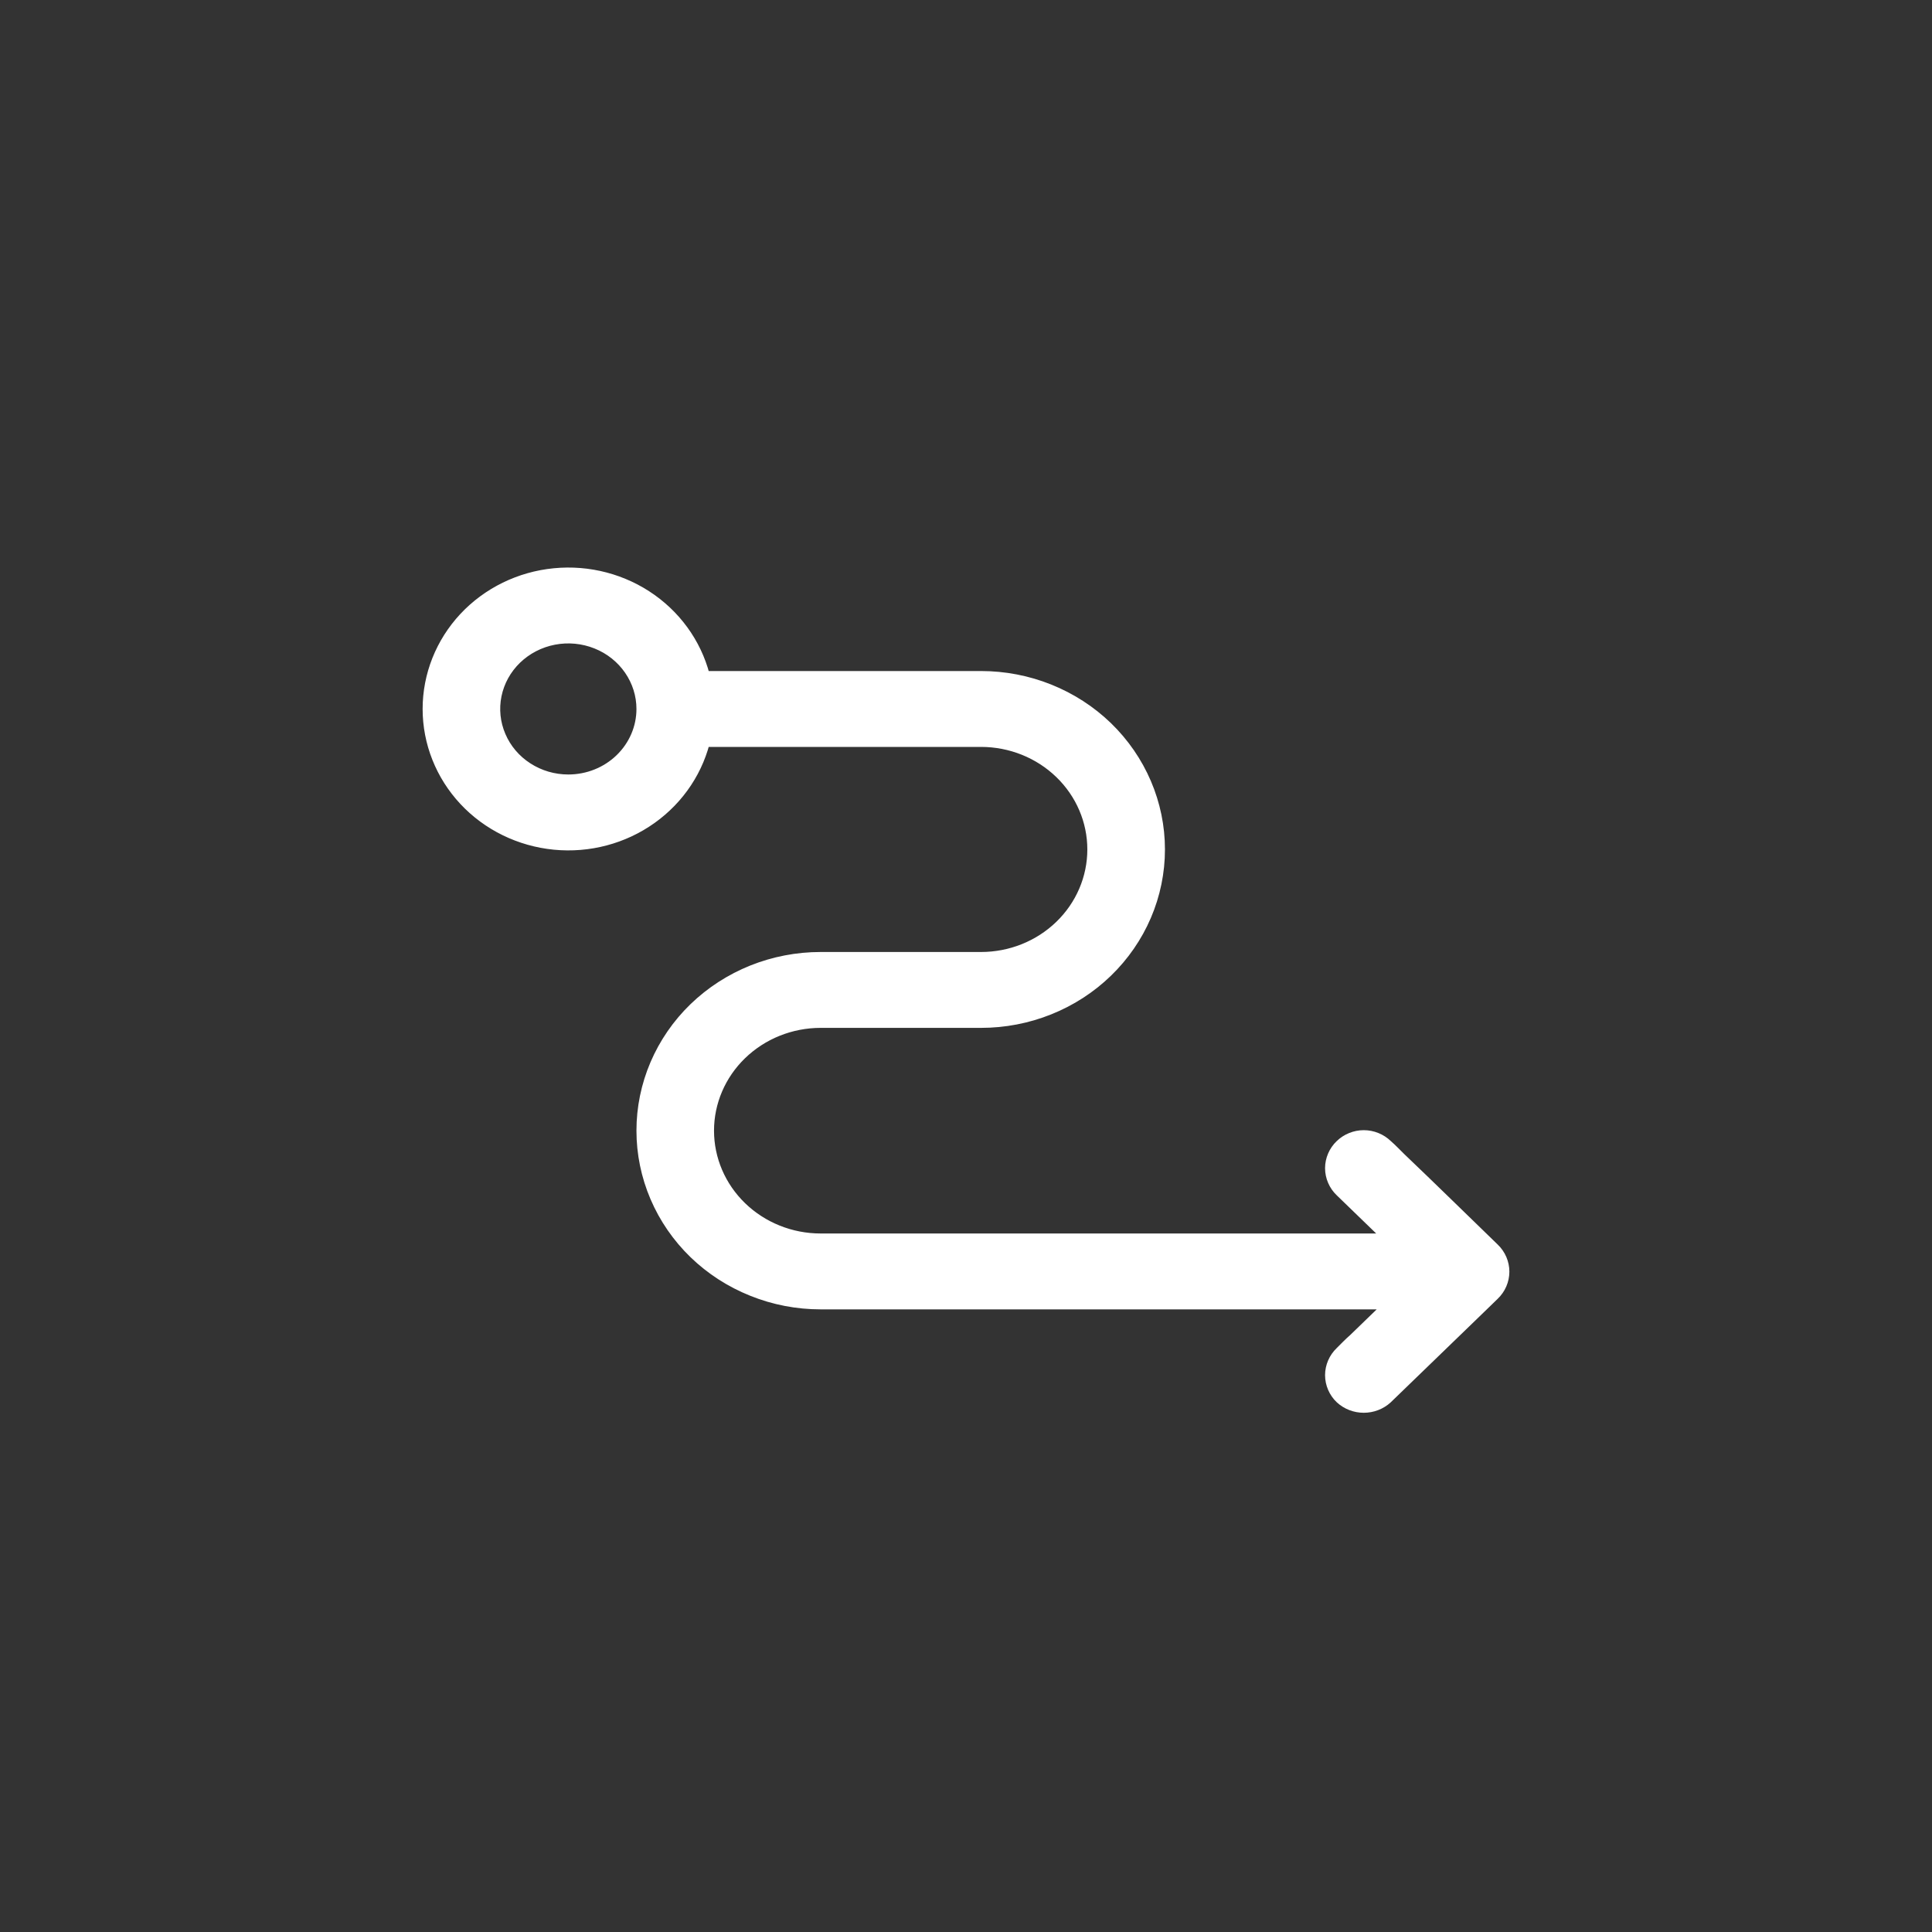 <?xml version="1.0" encoding="UTF-8"?> <svg xmlns="http://www.w3.org/2000/svg" width="40" height="40" viewBox="0 0 40 40" fill="none"><rect x="0" y="0" width="40" height="40" fill="#333333" stroke="none"/> <path d="M30.836 25.948C30.194 25.327 29.552 24.695 28.899 24.073C28.811 23.988 28.722 23.891 28.623 23.806C28.572 23.756 28.512 23.717 28.445 23.69C28.379 23.663 28.307 23.649 28.235 23.649C28.163 23.649 28.092 23.663 28.026 23.69C27.959 23.717 27.899 23.756 27.848 23.806C27.796 23.855 27.755 23.915 27.727 23.98C27.699 24.045 27.684 24.115 27.684 24.186C27.684 24.257 27.699 24.327 27.727 24.392C27.755 24.457 27.796 24.517 27.848 24.566L29.11 25.788H16.99C16.339 25.788 15.714 25.537 15.253 25.091C14.792 24.645 14.533 24.04 14.533 23.409C14.533 22.779 14.792 22.174 15.253 21.728C15.714 21.282 16.339 21.031 16.99 21.031H20.311C20.778 21.031 21.241 20.942 21.672 20.769C22.104 20.596 22.497 20.342 22.827 20.022C23.157 19.702 23.419 19.323 23.598 18.905C23.777 18.487 23.869 18.039 23.869 17.587C23.869 17.134 23.777 16.687 23.598 16.269C23.419 15.851 23.157 15.471 22.827 15.151C22.497 14.832 22.104 14.578 21.672 14.405C21.241 14.232 20.778 14.143 20.311 14.143H14.478C14.341 13.492 13.959 12.914 13.407 12.521C12.855 12.128 12.171 11.947 11.489 12.014C10.807 12.08 10.174 12.39 9.714 12.882C9.255 13.374 9 14.014 9 14.678C9 15.342 9.255 15.982 9.714 16.474C10.174 16.967 10.807 17.276 11.489 17.343C12.171 17.41 12.855 17.229 13.407 16.835C13.959 16.442 14.341 15.864 14.478 15.214H20.311C20.961 15.214 21.584 15.464 22.044 15.909C22.504 16.354 22.762 16.957 22.762 17.587C22.762 18.216 22.504 18.82 22.044 19.265C21.584 19.71 20.961 19.96 20.311 19.96H16.99C16.522 19.96 16.059 20.049 15.627 20.222C15.194 20.396 14.801 20.65 14.47 20.97C14.139 21.29 13.877 21.671 13.698 22.089C13.519 22.508 13.427 22.956 13.427 23.409C13.427 23.862 13.519 24.311 13.698 24.729C13.877 25.148 14.139 25.528 14.47 25.849C14.801 26.169 15.194 26.423 15.627 26.596C16.059 26.77 16.522 26.859 16.99 26.859H29.121L28.125 27.823C28.025 27.909 27.936 28.005 27.848 28.091C27.796 28.141 27.755 28.2 27.727 28.265C27.699 28.33 27.684 28.4 27.684 28.471C27.684 28.542 27.699 28.612 27.727 28.677C27.755 28.742 27.796 28.802 27.848 28.851C27.953 28.947 28.091 29 28.235 29C28.379 29 28.518 28.947 28.623 28.851L30.56 26.977L30.836 26.709C30.888 26.659 30.929 26.6 30.957 26.535C30.985 26.469 31 26.399 31 26.328C31 26.258 30.985 26.188 30.957 26.122C30.929 26.057 30.888 25.998 30.836 25.948ZM11.766 16.285C11.438 16.285 11.117 16.191 10.844 16.014C10.571 15.838 10.358 15.587 10.233 15.293C10.107 15 10.074 14.677 10.138 14.365C10.202 14.053 10.36 13.767 10.592 13.542C10.825 13.317 11.12 13.164 11.443 13.102C11.765 13.04 12.098 13.072 12.402 13.194C12.705 13.315 12.964 13.521 13.147 13.786C13.329 14.05 13.427 14.36 13.427 14.678C13.427 15.104 13.252 15.513 12.94 15.815C12.629 16.116 12.207 16.285 11.766 16.285Z" fill="white" stroke="white" stroke-width="0.5"></path> </svg> 